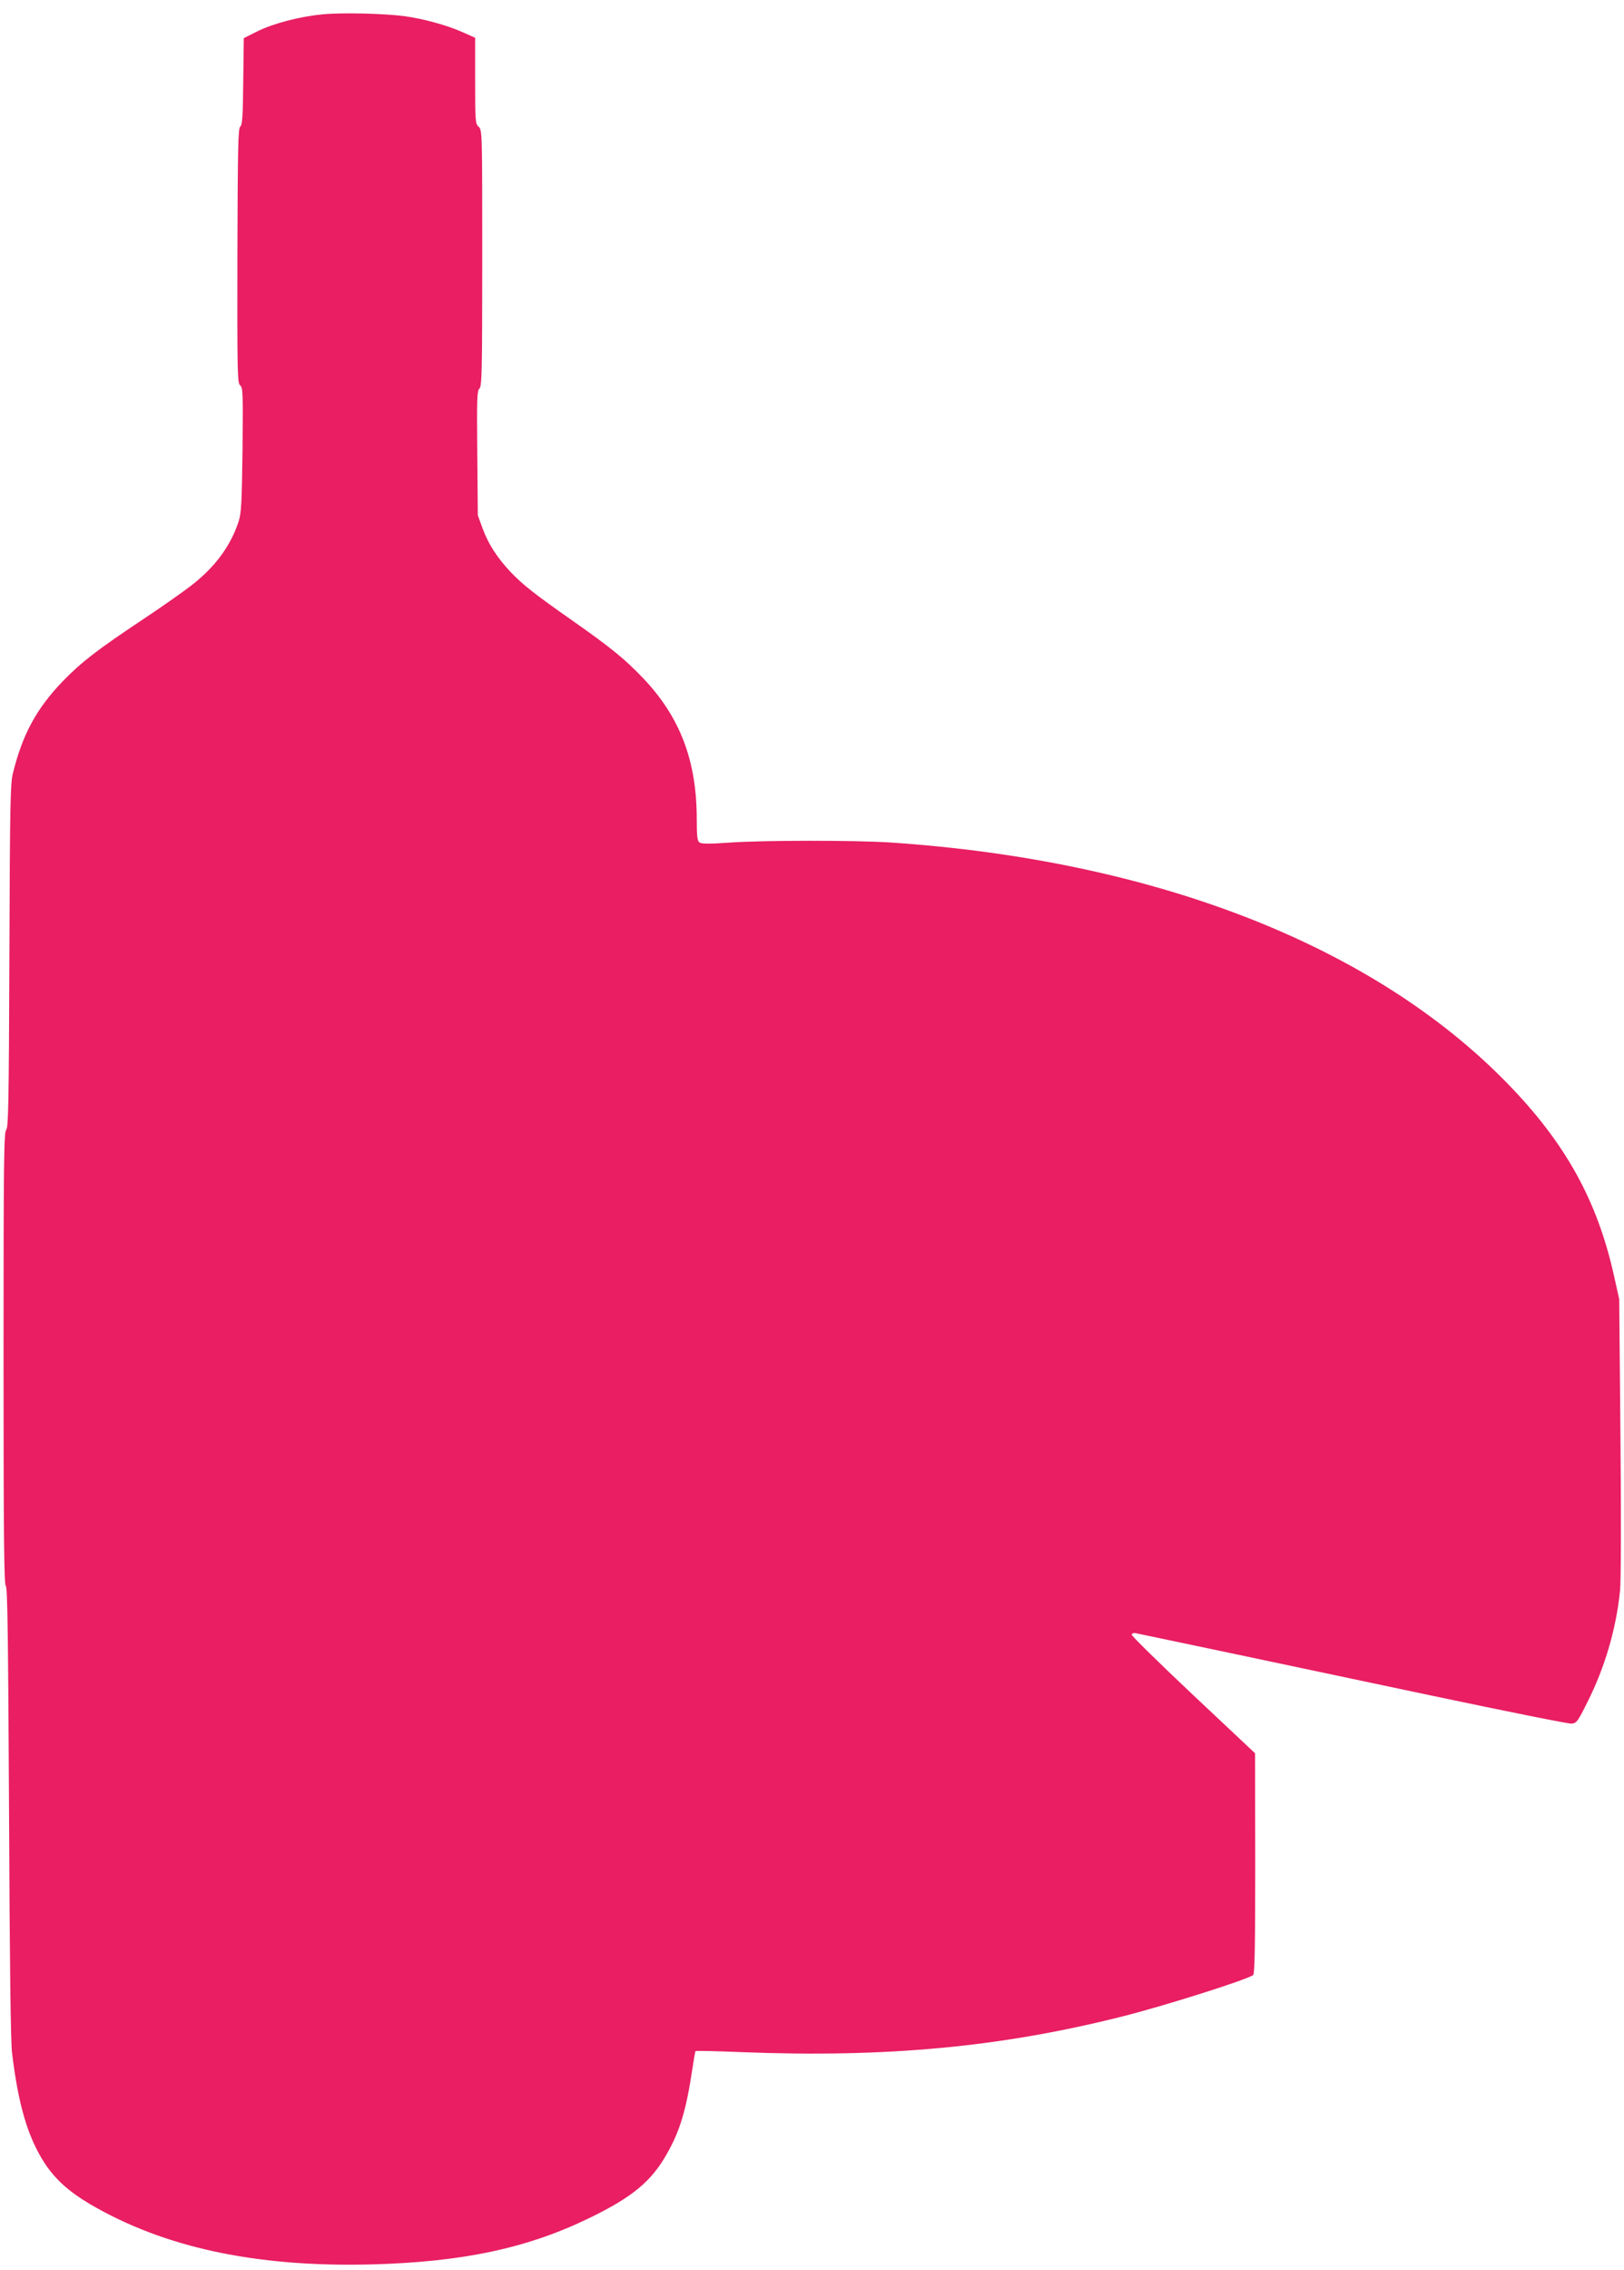 <?xml version="1.0" standalone="no"?>
<!DOCTYPE svg PUBLIC "-//W3C//DTD SVG 20010904//EN"
 "http://www.w3.org/TR/2001/REC-SVG-20010904/DTD/svg10.dtd">
<svg version="1.0" xmlns="http://www.w3.org/2000/svg"
 width="916pt" height="1280pt" viewBox="0 0 916 1280"
 preserveAspectRatio="xMidYMid meet">
<g transform="translate(0,1280) scale(0.1,-0.1)"
fill="#e91e63" stroke="none">
<path d="M1819 12719 c-128 -12 -277 -51 -368 -96 l-76 -38 -3 -244 c-2 -199
-5 -246 -17 -255 -12 -9 -14 -116 -16 -729 -1 -666 0 -719 16 -730 15 -12 16
-42 13 -362 -4 -302 -7 -358 -22 -405 -44 -134 -127 -249 -253 -350 -43 -35
-172 -126 -288 -203 -257 -171 -346 -240 -451 -348 -148 -154 -227 -299 -281
-518 -15 -58 -17 -178 -20 -1033 -3 -833 -6 -968 -18 -978 -13 -11 -15 -181
-15 -1290 0 -1014 3 -1279 13 -1282 9 -4 13 -270 18 -1269 4 -891 9 -1294 17
-1364 36 -299 91 -480 187 -626 59 -88 136 -157 251 -225 417 -245 935 -357
1584 -341 516 13 884 91 1235 262 243 118 350 207 438 364 73 129 108 248 142
475 8 54 16 100 18 102 2 2 118 0 258 -6 819 -32 1462 28 2145 200 232 58 692
203 742 234 9 5 12 160 12 629 l-1 622 -350 329 c-192 181 -348 334 -346 340
2 6 10 10 18 9 17 -3 654 -137 1674 -353 418 -88 774 -160 790 -158 28 3 35
13 90 124 98 195 162 415 183 629 5 51 6 424 2 865 l-7 775 -30 135 c-95 424
-274 747 -603 1084 -758 777 -1987 1256 -3478 1356 -200 13 -719 13 -912 -1
-115 -8 -155 -7 -166 2 -11 9 -14 39 -14 128 0 333 -94 579 -305 800 -102 106
-177 168 -395 321 -217 152 -280 202 -351 276 -75 80 -125 157 -157 245 l-27
74 -3 351 c-3 309 -1 352 12 363 14 12 16 92 16 736 0 709 0 722 -20 740 -19
17 -20 31 -20 260 l0 242 -72 32 c-84 38 -223 76 -328 90 -115 15 -354 21
-461 10z"/>
</g>
</svg>
